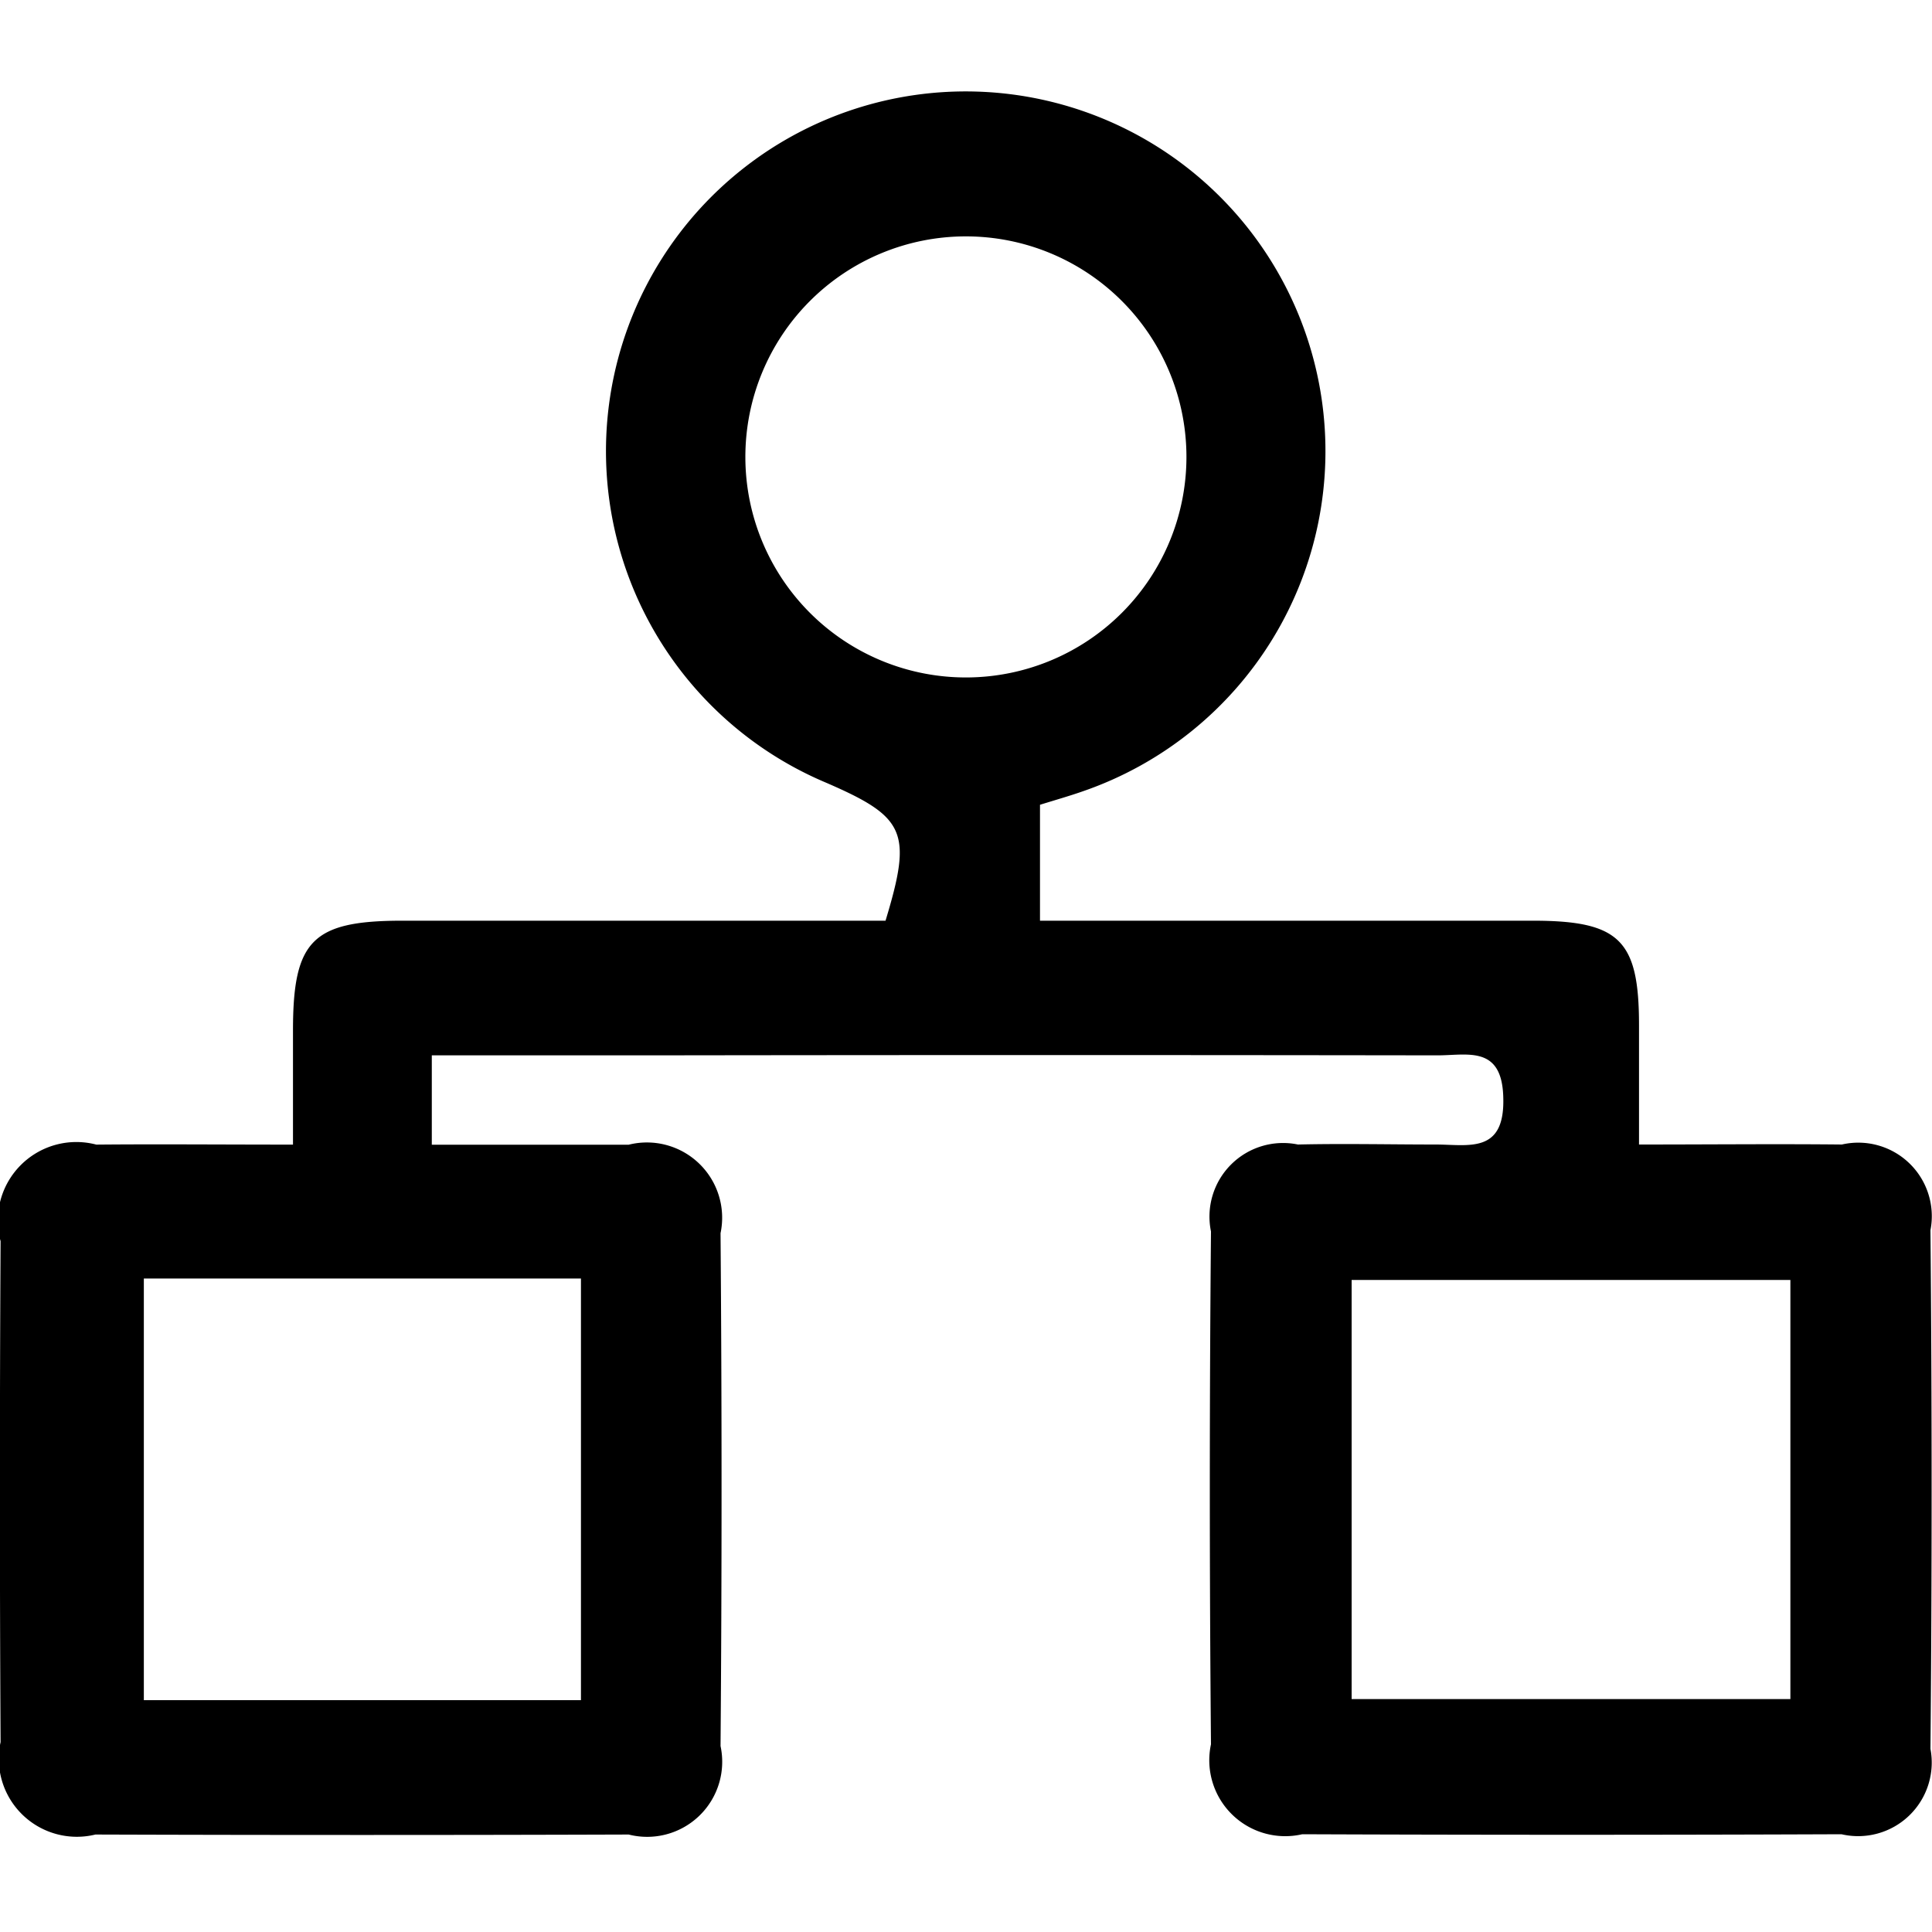 <svg xmlns="http://www.w3.org/2000/svg" width="20" height="20" viewBox="0 0 20 20">
  <defs>
    <style>
      .cls-1 {
        fill-rule: evenodd;
      }
    </style>
  </defs>
  <path id="形状_30" data-name="形状 30" class="cls-1" d="M577.47,794.924v0.926c0.692,0,1.365,0,2.038,0a0.779,0.779,0,0,1,.951.916q0.021,2.655,0,5.309a0.777,0.777,0,0,1-.951.916q-2.76.009-5.52,0a0.808,0.808,0,0,1-.982-0.957q-0.014-2.592,0-5.185a0.813,0.813,0,0,1,.991-1c0.64-.006,1.279,0,2.036,0,0-.422,0-0.8,0-1.184,0-.926.2-1.132,1.12-1.134q2.511,0,5.014,0c0.278-.918.21-1.071-0.614-1.428a3.724,3.724,0,1,1,2.655.089c-0.134.047-.271,0.086-0.442,0.139v1.2H584.4c1.489,0,2.978,0,4.467,0,0.9,0,1.1.2,1.1,1.082,0,0.385,0,.77,0,1.235,0.752,0,1.427-.007,2.1,0a0.761,0.761,0,0,1,.917.887q0.024,2.683,0,5.369a0.762,0.762,0,0,1-.921.884q-2.792.011-5.582,0a0.786,0.786,0,0,1-.945-0.931q-0.024-2.655,0-5.309a0.762,0.762,0,0,1,.9-0.9c0.475-.011.951,0,1.426,0,0.338,0,.715.1,0.7-0.48-0.01-.55-0.369-0.443-0.681-0.443q-4.062-.006-8.126,0H577.47Zm1.544,2.311h-4.525V801.6h4.525v-4.365Zm7.978,4.354h4.542V797.25h-4.542v4.339Zm-1.71-12.862a2.283,2.283,0,0,0-4.566.006A2.283,2.283,0,1,0,585.282,788.727Z" transform="translate(-573 -784)"/>
</svg>
